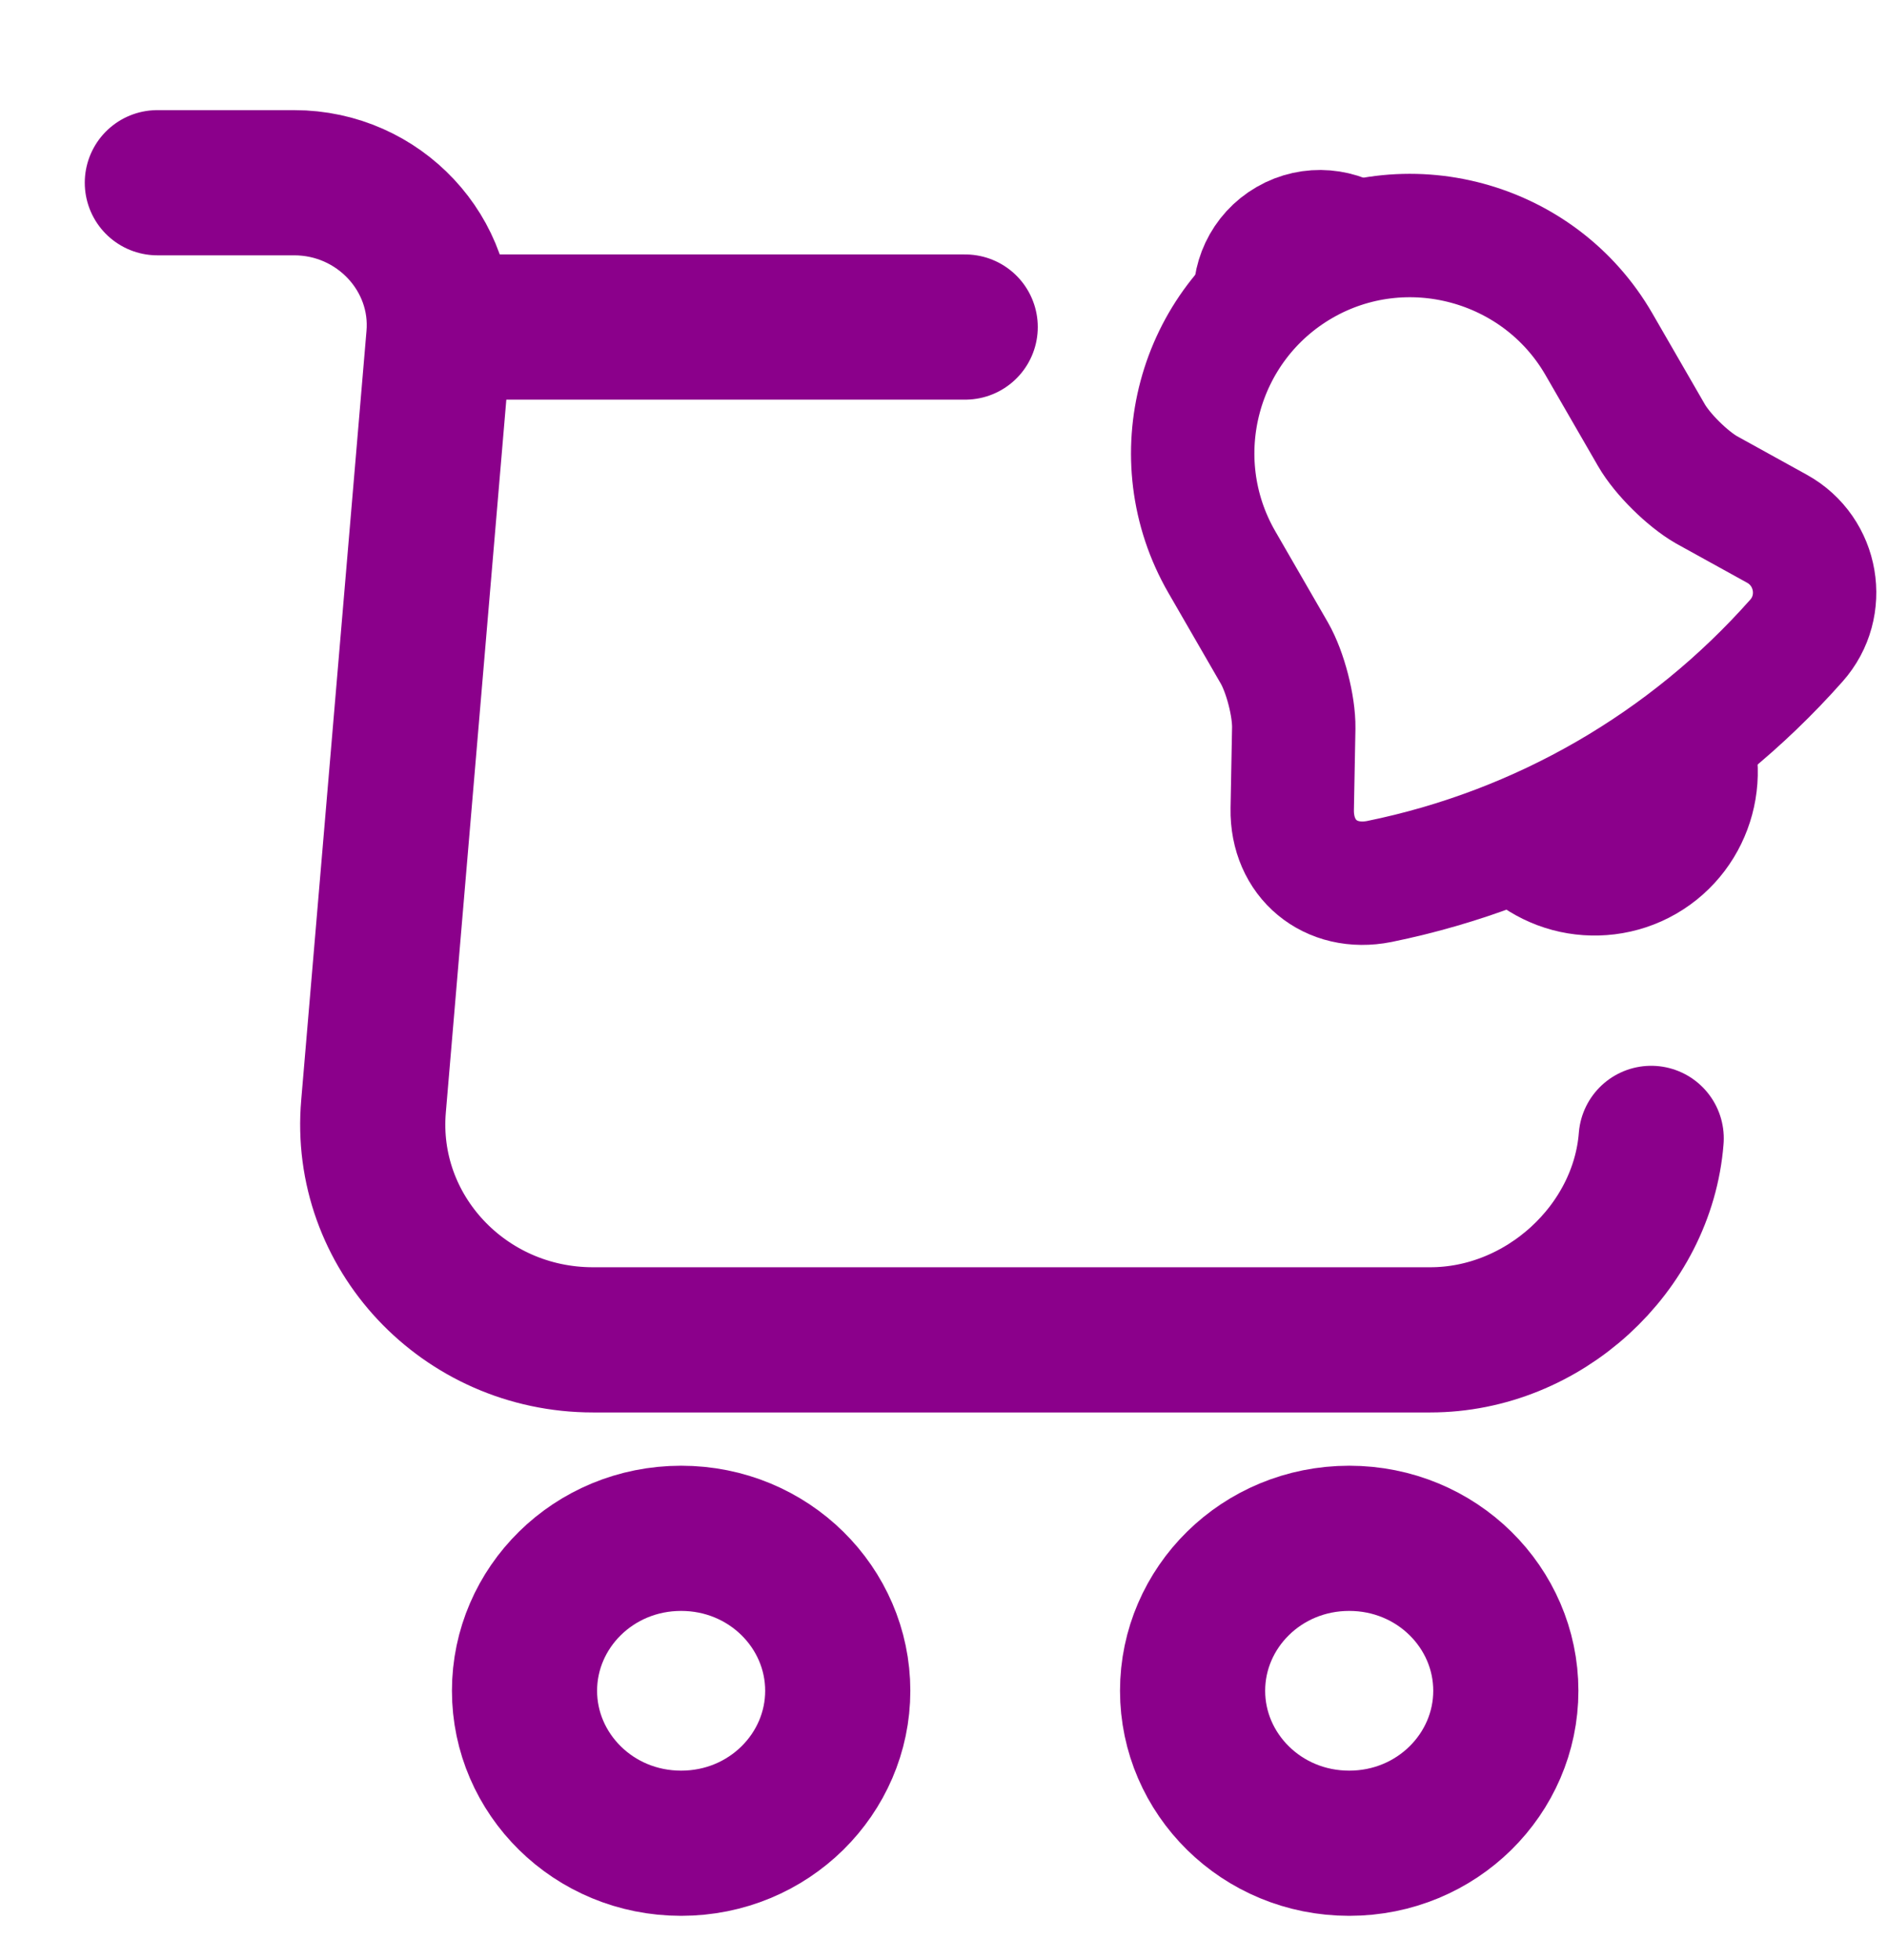 <svg width="26" height="27" viewBox="0 0 26 27" fill="none" xmlns="http://www.w3.org/2000/svg">
<path d="M20.748 23.29C20.748 24.432 19.8 25.39 18.59 25.39C17.38 25.39 16.432 24.432 16.432 23.29C16.432 22.147 17.38 21.19 18.59 21.19C19.8 21.19 20.748 22.147 20.748 23.29Z" stroke="#8B008B" stroke-width="2" stroke-miterlimit="10" stroke-linecap="round" stroke-linejoin="round"/>
<path d="M11.543 23.29C11.543 24.432 10.595 25.39 9.385 25.39C8.175 25.39 7.227 24.432 7.227 23.29C7.227 22.147 8.175 21.19 9.385 21.19C10.595 21.19 11.543 22.147 11.543 23.29Z" stroke="#8B008B" stroke-width="2" stroke-miterlimit="10" stroke-linecap="round" stroke-linejoin="round"/>
<path d="M2.168 2.517H4.053C5.223 2.517 6.144 3.506 6.046 4.643L5.147 15.234C4.995 16.967 6.393 18.456 8.17 18.456H19.707C21.267 18.456 22.632 17.201 22.751 15.681M6.053 4.505L13.299 4.505" stroke="#8B008B" stroke-width="2" stroke-miterlimit="10" stroke-linecap="round" stroke-linejoin="round"/>
<path d="M17.933 3.644C16.5 4.472 16.008 6.309 16.835 7.742L17.558 8.994C17.71 9.258 17.83 9.726 17.826 10.028L17.805 11.143C17.793 11.831 18.333 12.276 19.006 12.142C21.232 11.688 23.245 10.525 24.752 8.824C25.175 8.348 25.047 7.597 24.487 7.285L23.511 6.746C23.251 6.596 22.906 6.258 22.754 5.994L22.031 4.742C21.206 3.313 19.362 2.819 17.933 3.644Z" stroke="#8B008B" stroke-width="1.7" stroke-miterlimit="10" stroke-linecap="round"/>
<path d="M18.806 3.308C18.649 3.346 18.493 3.396 18.34 3.461C17.894 3.649 17.514 3.91 17.204 4.233C17.144 3.84 17.326 3.435 17.69 3.225C18.053 3.015 18.495 3.06 18.806 3.308Z" stroke="#8B008B" stroke-width="1.5" stroke-miterlimit="10" stroke-linecap="round" stroke-linejoin="round"/>
<path d="M23.27 9.888C23.683 10.602 23.435 11.524 22.721 11.937C22.366 12.142 21.952 12.185 21.583 12.086C21.214 11.987 20.877 11.743 20.672 11.388" stroke="#8B008B" stroke-width="1.5" stroke-miterlimit="10"/>
</svg>
